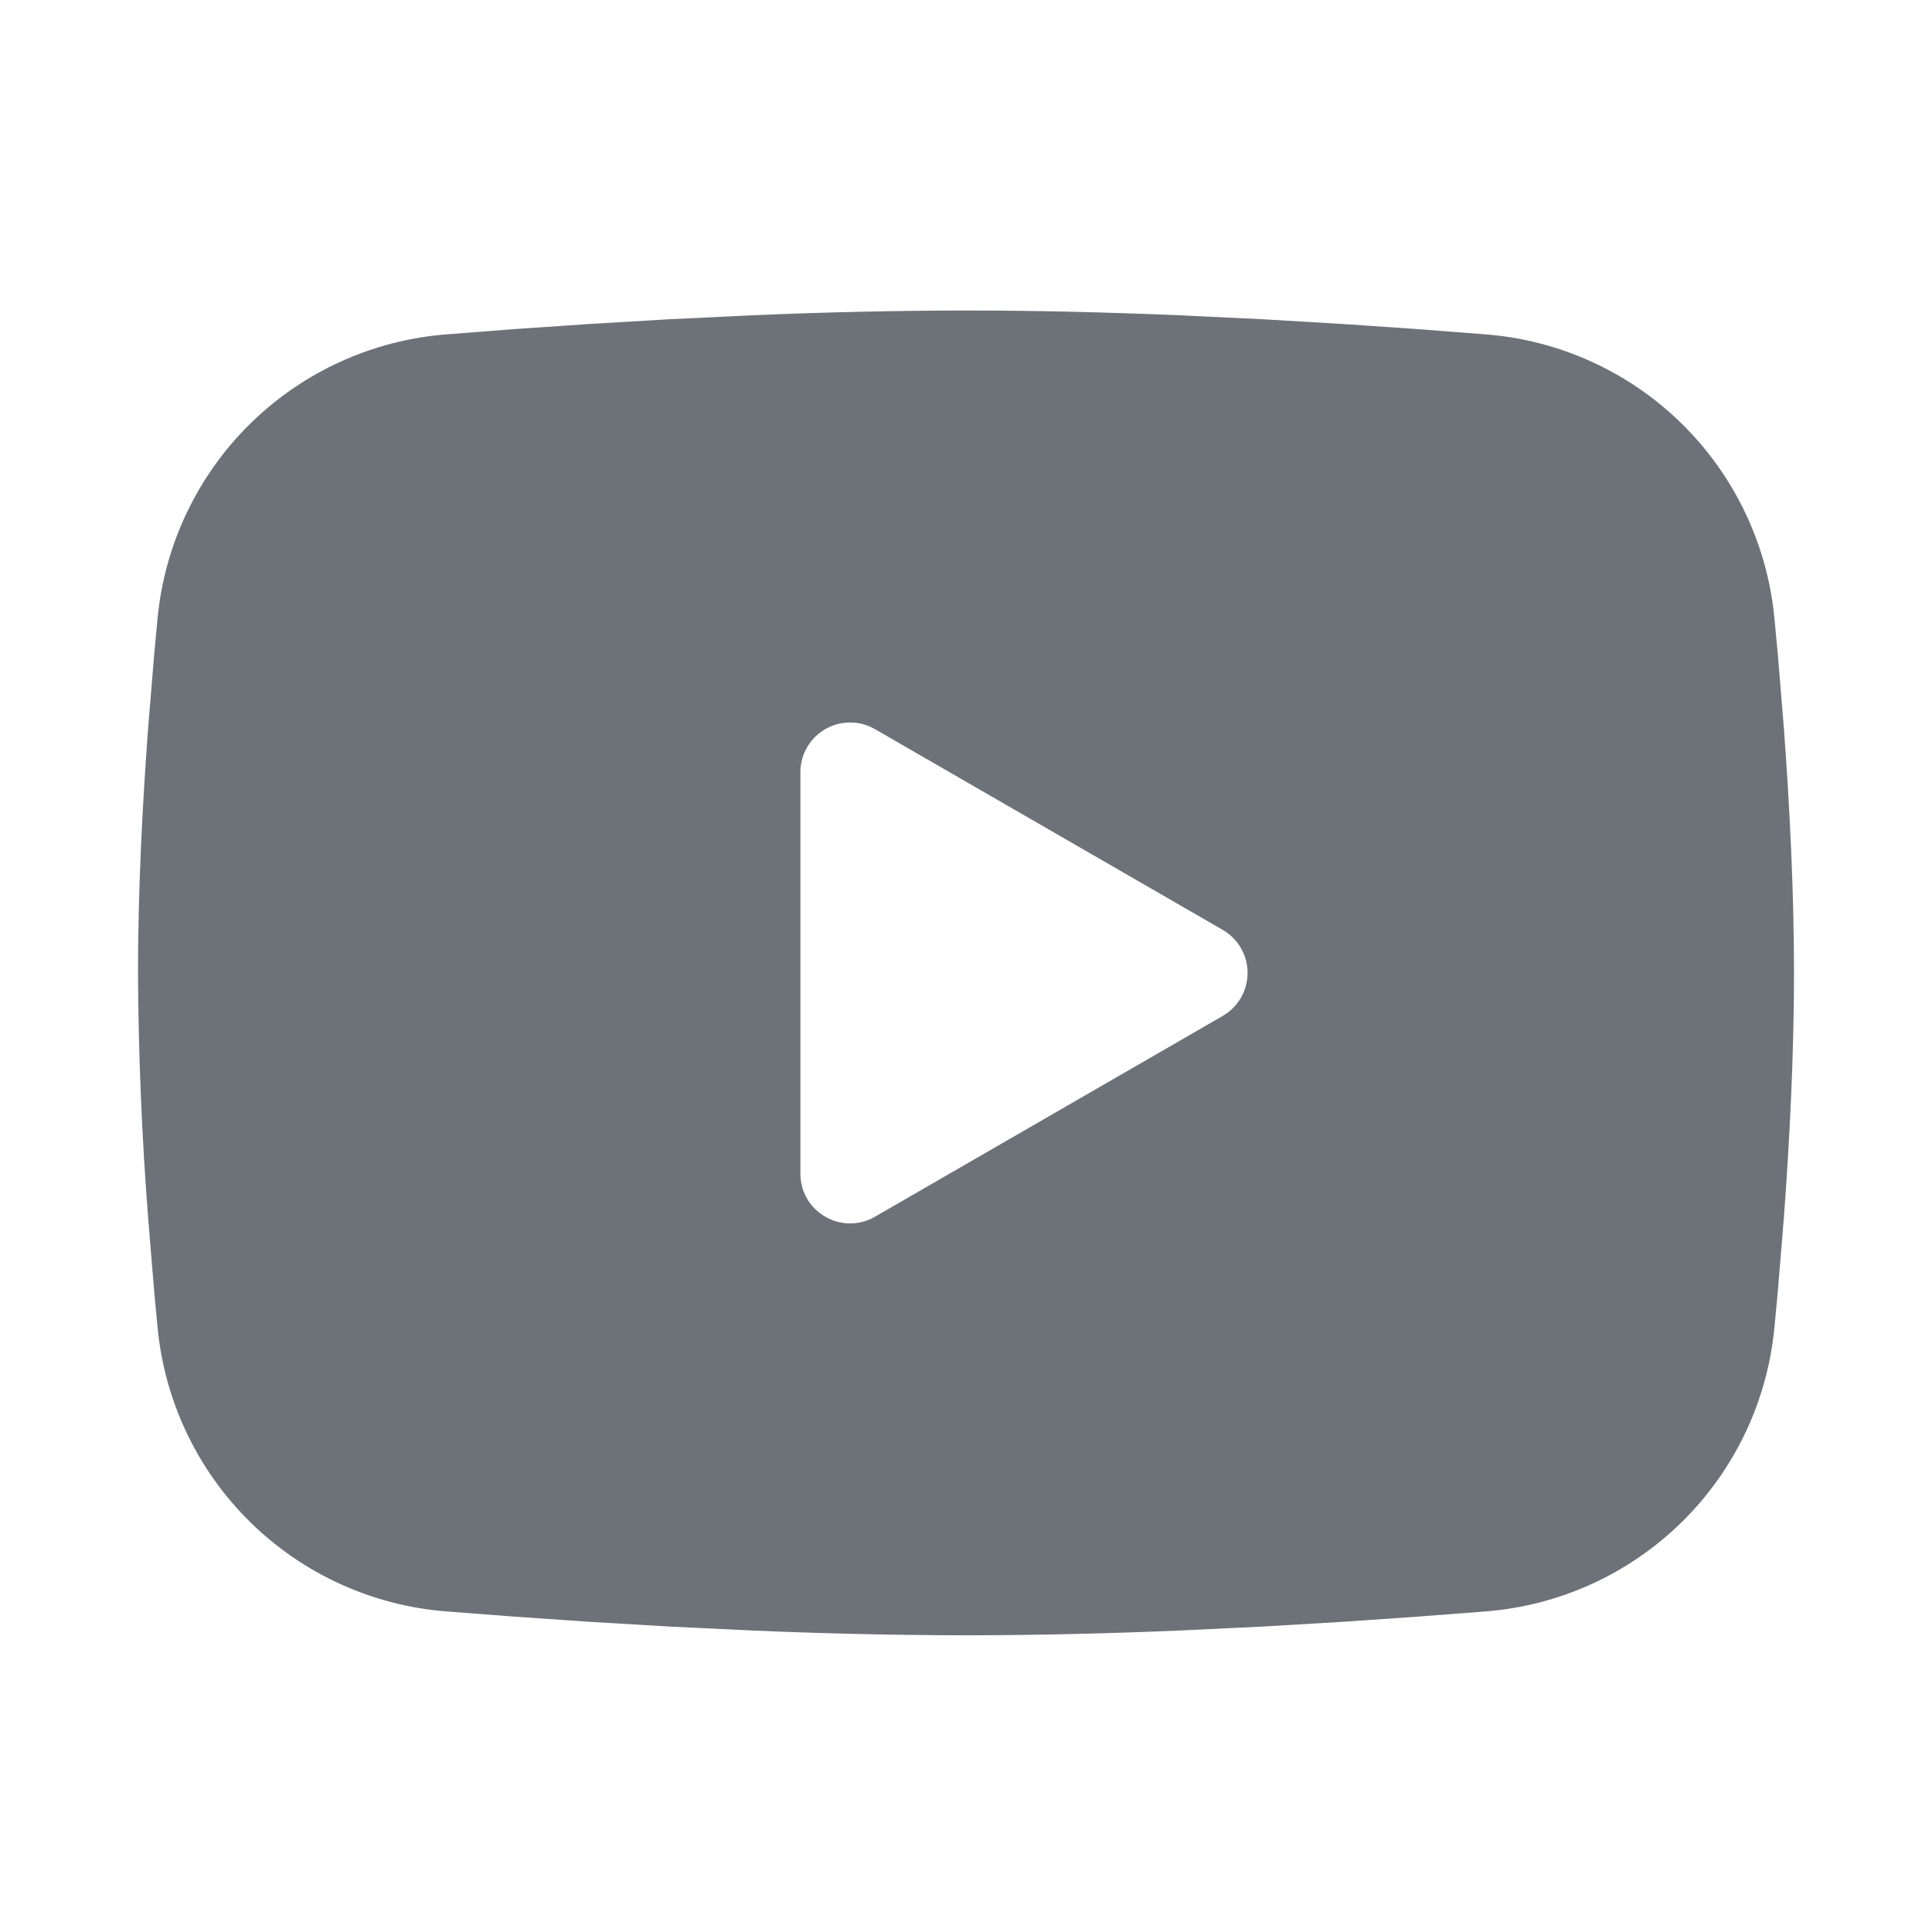 <svg width="56" height="56" viewBox="0 0 56 56" fill="none" xmlns="http://www.w3.org/2000/svg">
<path fill-rule="evenodd" clip-rule="evenodd" d="M28 9C30.052 9 32.157 9.053 34.197 9.139L36.606 9.254L38.913 9.391L41.073 9.538L43.046 9.691C45.187 9.854 47.202 10.767 48.736 12.27C50.27 13.773 51.224 15.769 51.431 17.906L51.527 18.926L51.707 21.11C51.875 23.374 52 25.841 52 28.2C52 30.559 51.875 33.026 51.707 35.29L51.527 37.474L51.431 38.494C51.224 40.631 50.269 42.628 48.735 44.13C47.2 45.633 45.185 46.546 43.043 46.709L41.075 46.86L38.915 47.009L36.606 47.146L34.197 47.261C32.132 47.35 30.066 47.397 28 47.4C25.934 47.397 23.868 47.35 21.803 47.261L19.394 47.146L17.087 47.009L14.927 46.86L12.954 46.709C10.813 46.546 8.798 45.633 7.264 44.13C5.73 42.627 4.776 40.631 4.569 38.494L4.473 37.474L4.293 35.29C4.11 32.931 4.012 30.566 4 28.2C4 25.841 4.125 23.374 4.293 21.11L4.473 18.926L4.569 17.906C4.776 15.769 5.73 13.774 7.263 12.271C8.797 10.768 10.811 9.855 12.952 9.691L14.922 9.538L17.082 9.391L19.391 9.254L21.801 9.139C23.866 9.05 25.933 9.003 28 9ZM23.2 22.38V34.02C23.2 35.129 24.4 35.82 25.36 35.268L35.44 29.448C35.659 29.322 35.842 29.14 35.968 28.921C36.095 28.702 36.162 28.453 36.162 28.2C36.162 27.947 36.095 27.698 35.968 27.479C35.842 27.26 35.659 27.078 35.44 26.952L25.36 21.134C25.141 21.008 24.893 20.941 24.64 20.942C24.387 20.942 24.139 21.008 23.92 21.135C23.701 21.261 23.519 21.443 23.393 21.662C23.266 21.881 23.2 22.13 23.2 22.382V22.38Z" fill="#6C7278"/>
</svg>
